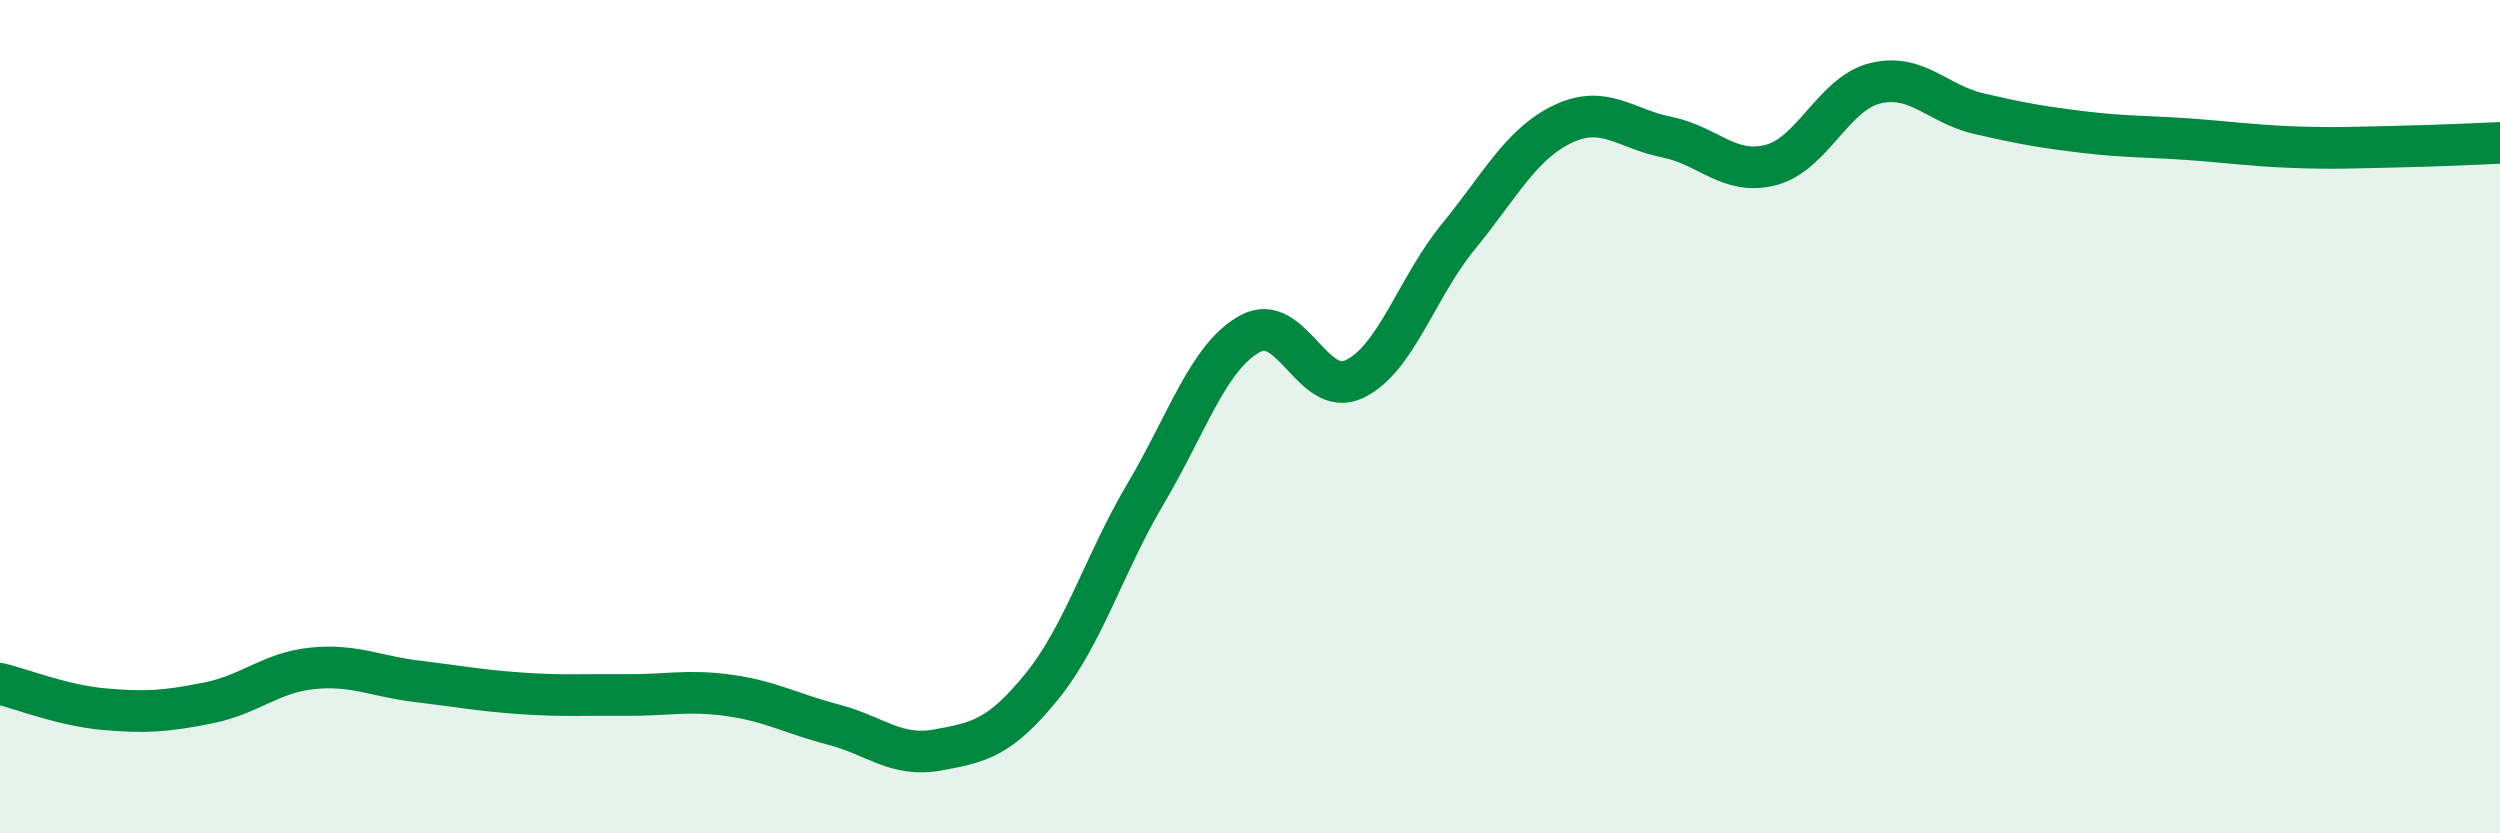
    <svg width="60" height="20" viewBox="0 0 60 20" xmlns="http://www.w3.org/2000/svg">
      <path
        d="M 0,16.41 C 0.5,16.53 1.5,16.93 2.5,17.02 C 3.5,17.11 4,17.07 5,16.87 C 6,16.67 6.5,16.14 7.5,16.04 C 8.5,15.94 9,16.23 10,16.35 C 11,16.47 11.5,16.57 12.5,16.64 C 13.5,16.71 14,16.67 15,16.68 C 16,16.69 16.5,16.55 17.5,16.69 C 18.5,16.83 19,17.13 20,17.39 C 21,17.65 21.5,18.18 22.5,18 C 23.5,17.82 24,17.71 25,16.48 C 26,15.25 26.5,13.53 27.5,11.84 C 28.5,10.15 29,8.56 30,8.01 C 31,7.46 31.5,9.57 32.5,9.1 C 33.5,8.63 34,6.9 35,5.68 C 36,4.46 36.5,3.46 37.5,2.98 C 38.5,2.5 39,3.09 40,3.29 C 41,3.49 41.5,4.22 42.5,3.96 C 43.5,3.7 44,2.25 45,2 C 46,1.75 46.5,2.5 47.5,2.73 C 48.5,2.96 49,3.05 50,3.17 C 51,3.29 51.5,3.27 52.5,3.34 C 53.5,3.41 54,3.49 55,3.53 C 56,3.57 56.5,3.54 57.5,3.52 C 58.5,3.5 59.5,3.45 60,3.43L60 20L0 20Z"
        fill="#008740"
        opacity="0.1"
        stroke-linecap="round"
        stroke-linejoin="round"
      />
      <path
        d="M 0,16.41 C 0.5,16.53 1.5,16.93 2.5,17.02 C 3.5,17.11 4,17.07 5,16.87 C 6,16.67 6.5,16.14 7.5,16.04 C 8.5,15.94 9,16.23 10,16.35 C 11,16.47 11.5,16.57 12.5,16.64 C 13.5,16.71 14,16.67 15,16.68 C 16,16.69 16.5,16.55 17.5,16.69 C 18.5,16.83 19,17.13 20,17.39 C 21,17.65 21.5,18.18 22.5,18 C 23.5,17.82 24,17.71 25,16.48 C 26,15.25 26.5,13.53 27.5,11.84 C 28.5,10.15 29,8.56 30,8.01 C 31,7.46 31.5,9.57 32.5,9.1 C 33.5,8.63 34,6.9 35,5.68 C 36,4.46 36.5,3.46 37.5,2.98 C 38.5,2.5 39,3.09 40,3.29 C 41,3.49 41.5,4.22 42.5,3.96 C 43.5,3.7 44,2.25 45,2 C 46,1.75 46.5,2.5 47.5,2.73 C 48.5,2.96 49,3.05 50,3.17 C 51,3.29 51.5,3.27 52.5,3.34 C 53.5,3.41 54,3.49 55,3.53 C 56,3.57 56.5,3.54 57.5,3.52 C 58.5,3.5 59.5,3.45 60,3.43"
        stroke="#008740"
        stroke-width="1"
        fill="none"
        stroke-linecap="round"
        stroke-linejoin="round"
      />
    </svg>
  